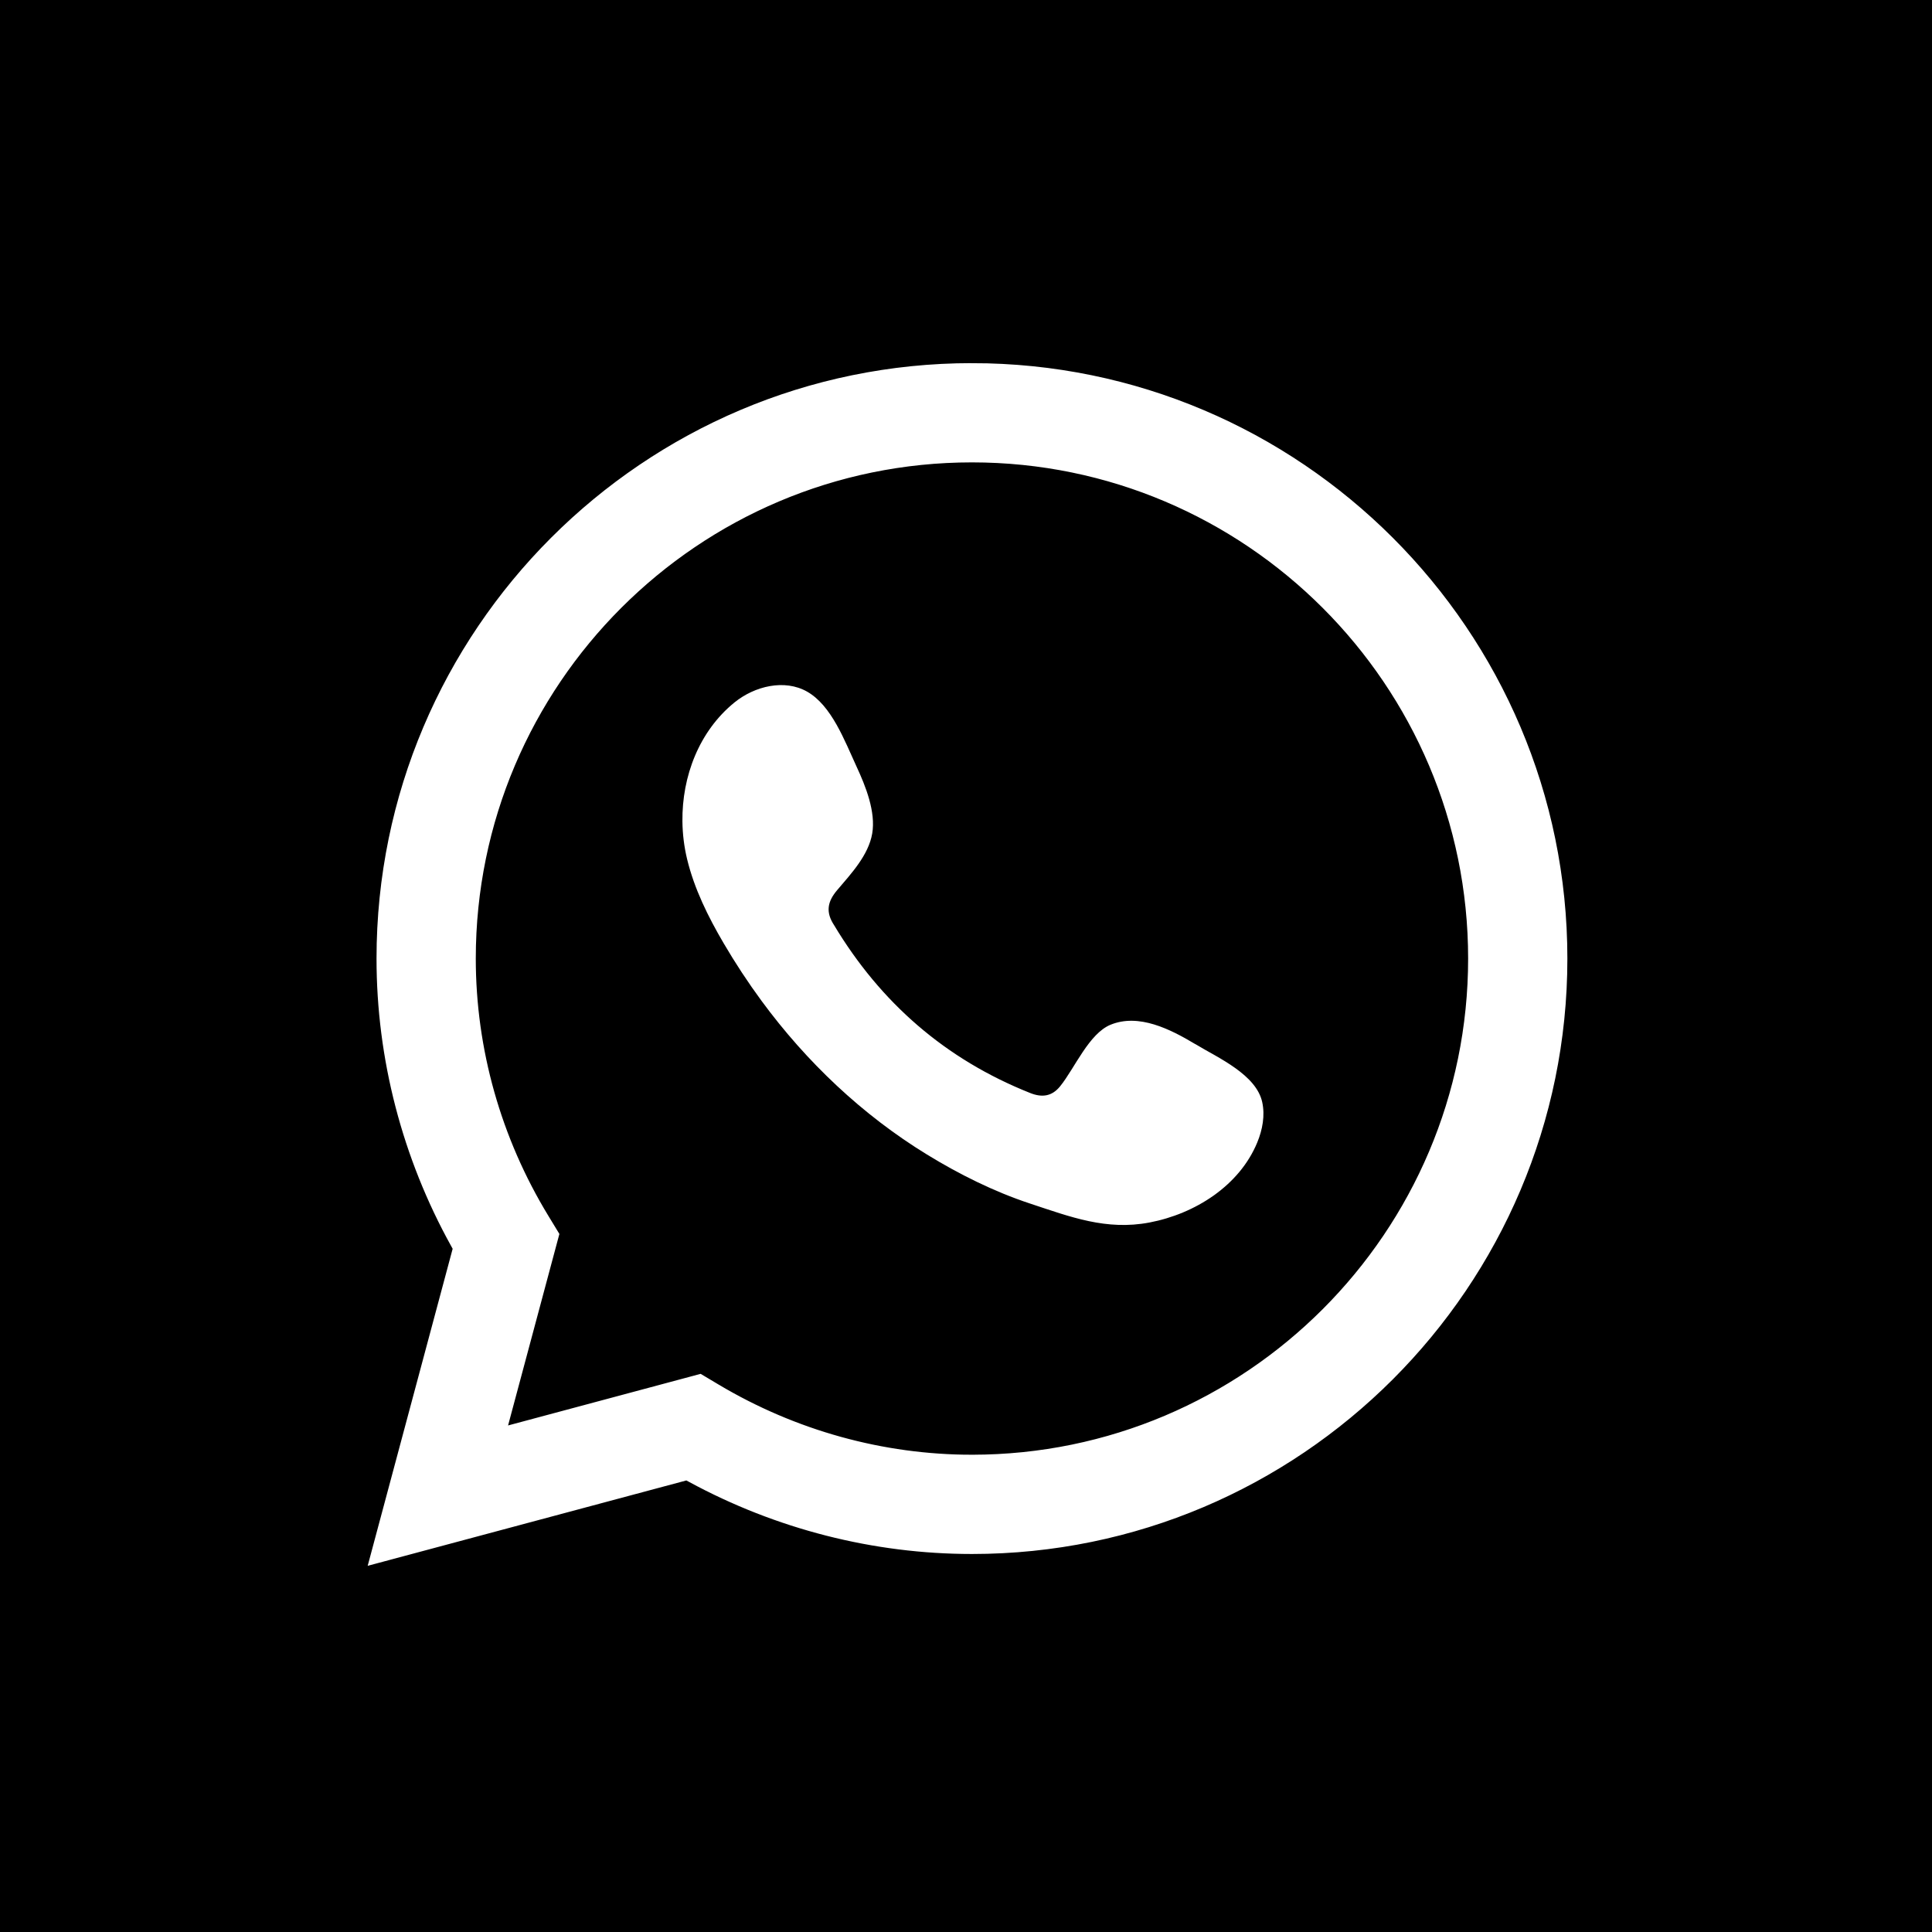 <?xml version="1.0" encoding="UTF-8"?><svg id="Layer_1" xmlns="http://www.w3.org/2000/svg" viewBox="0 0 2500 2500"><defs><style>.cls-1{stroke-width:19px;}.cls-1,.cls-2{fill:#fff;stroke:#000;stroke-miterlimit:10;}.cls-2{fill-rule:evenodd;stroke-width:5px;}</style></defs><rect y="0" width="2500" height="2500"/><path class="cls-1" d="M1257.69,460.4c-430.07,0-779.97,349.9-779.97,779.97,0,131.54,33.74,261.14,97.84,376.8l-113.22,422.43,424.6-113.75c114.13,61.91,241.64,94.51,370.75,94.51,430.08,0,779.98-349.9,779.98-779.98s-349.9-779.97-779.98-779.97Zm0,1412.52c-113.07,0-224.74-30.94-322.9-89.43l-26.74-15.95-237.18,63.56,63.2-235.85-16.4-26.93c-60.51-99.39-92.51-212.79-92.51-327.96,0-348.8,283.77-632.54,632.54-632.54s632.55,283.74,632.55,632.54-283.77,632.55-632.55,632.55Z"/><path class="cls-2" d="M1547.83,1348.85c-32.11-19.21-73.87-40.64-111.7-25.17-29.01,11.87-47.54,57.29-66.34,80.48-9.65,11.91-21.17,13.76-35.98,7.8-108.92-43.38-192.38-116.1-252.48-216.28-10.18-15.57-8.36-27.84,3.91-42.28,18.17-21.37,40.96-45.65,45.87-74.46,4.91-28.8-8.6-62.48-20.51-88.13-15.22-32.78-32.24-79.53-65.07-98.07-30.2-17.05-69.95-7.5-96.84,14.4-46.42,37.8-68.82,97.02-68.14,155.73,.19,16.68,2.24,33.32,6.13,49.42,9.37,38.73,27.27,74.87,47.41,109.25,15.18,25.92,31.69,51.07,49.49,75.26,58.26,79.14,130.74,147.91,214.65,199.31,41.93,25.68,87.09,48.2,133.86,63.65,52.44,17.33,99.18,35.37,155.82,24.61,59.3-11.26,117.76-47.96,141.3-105.1,6.97-16.92,10.45-35.76,6.55-53.63-8.06-36.94-58.07-58.91-87.96-76.78Z"/></svg>